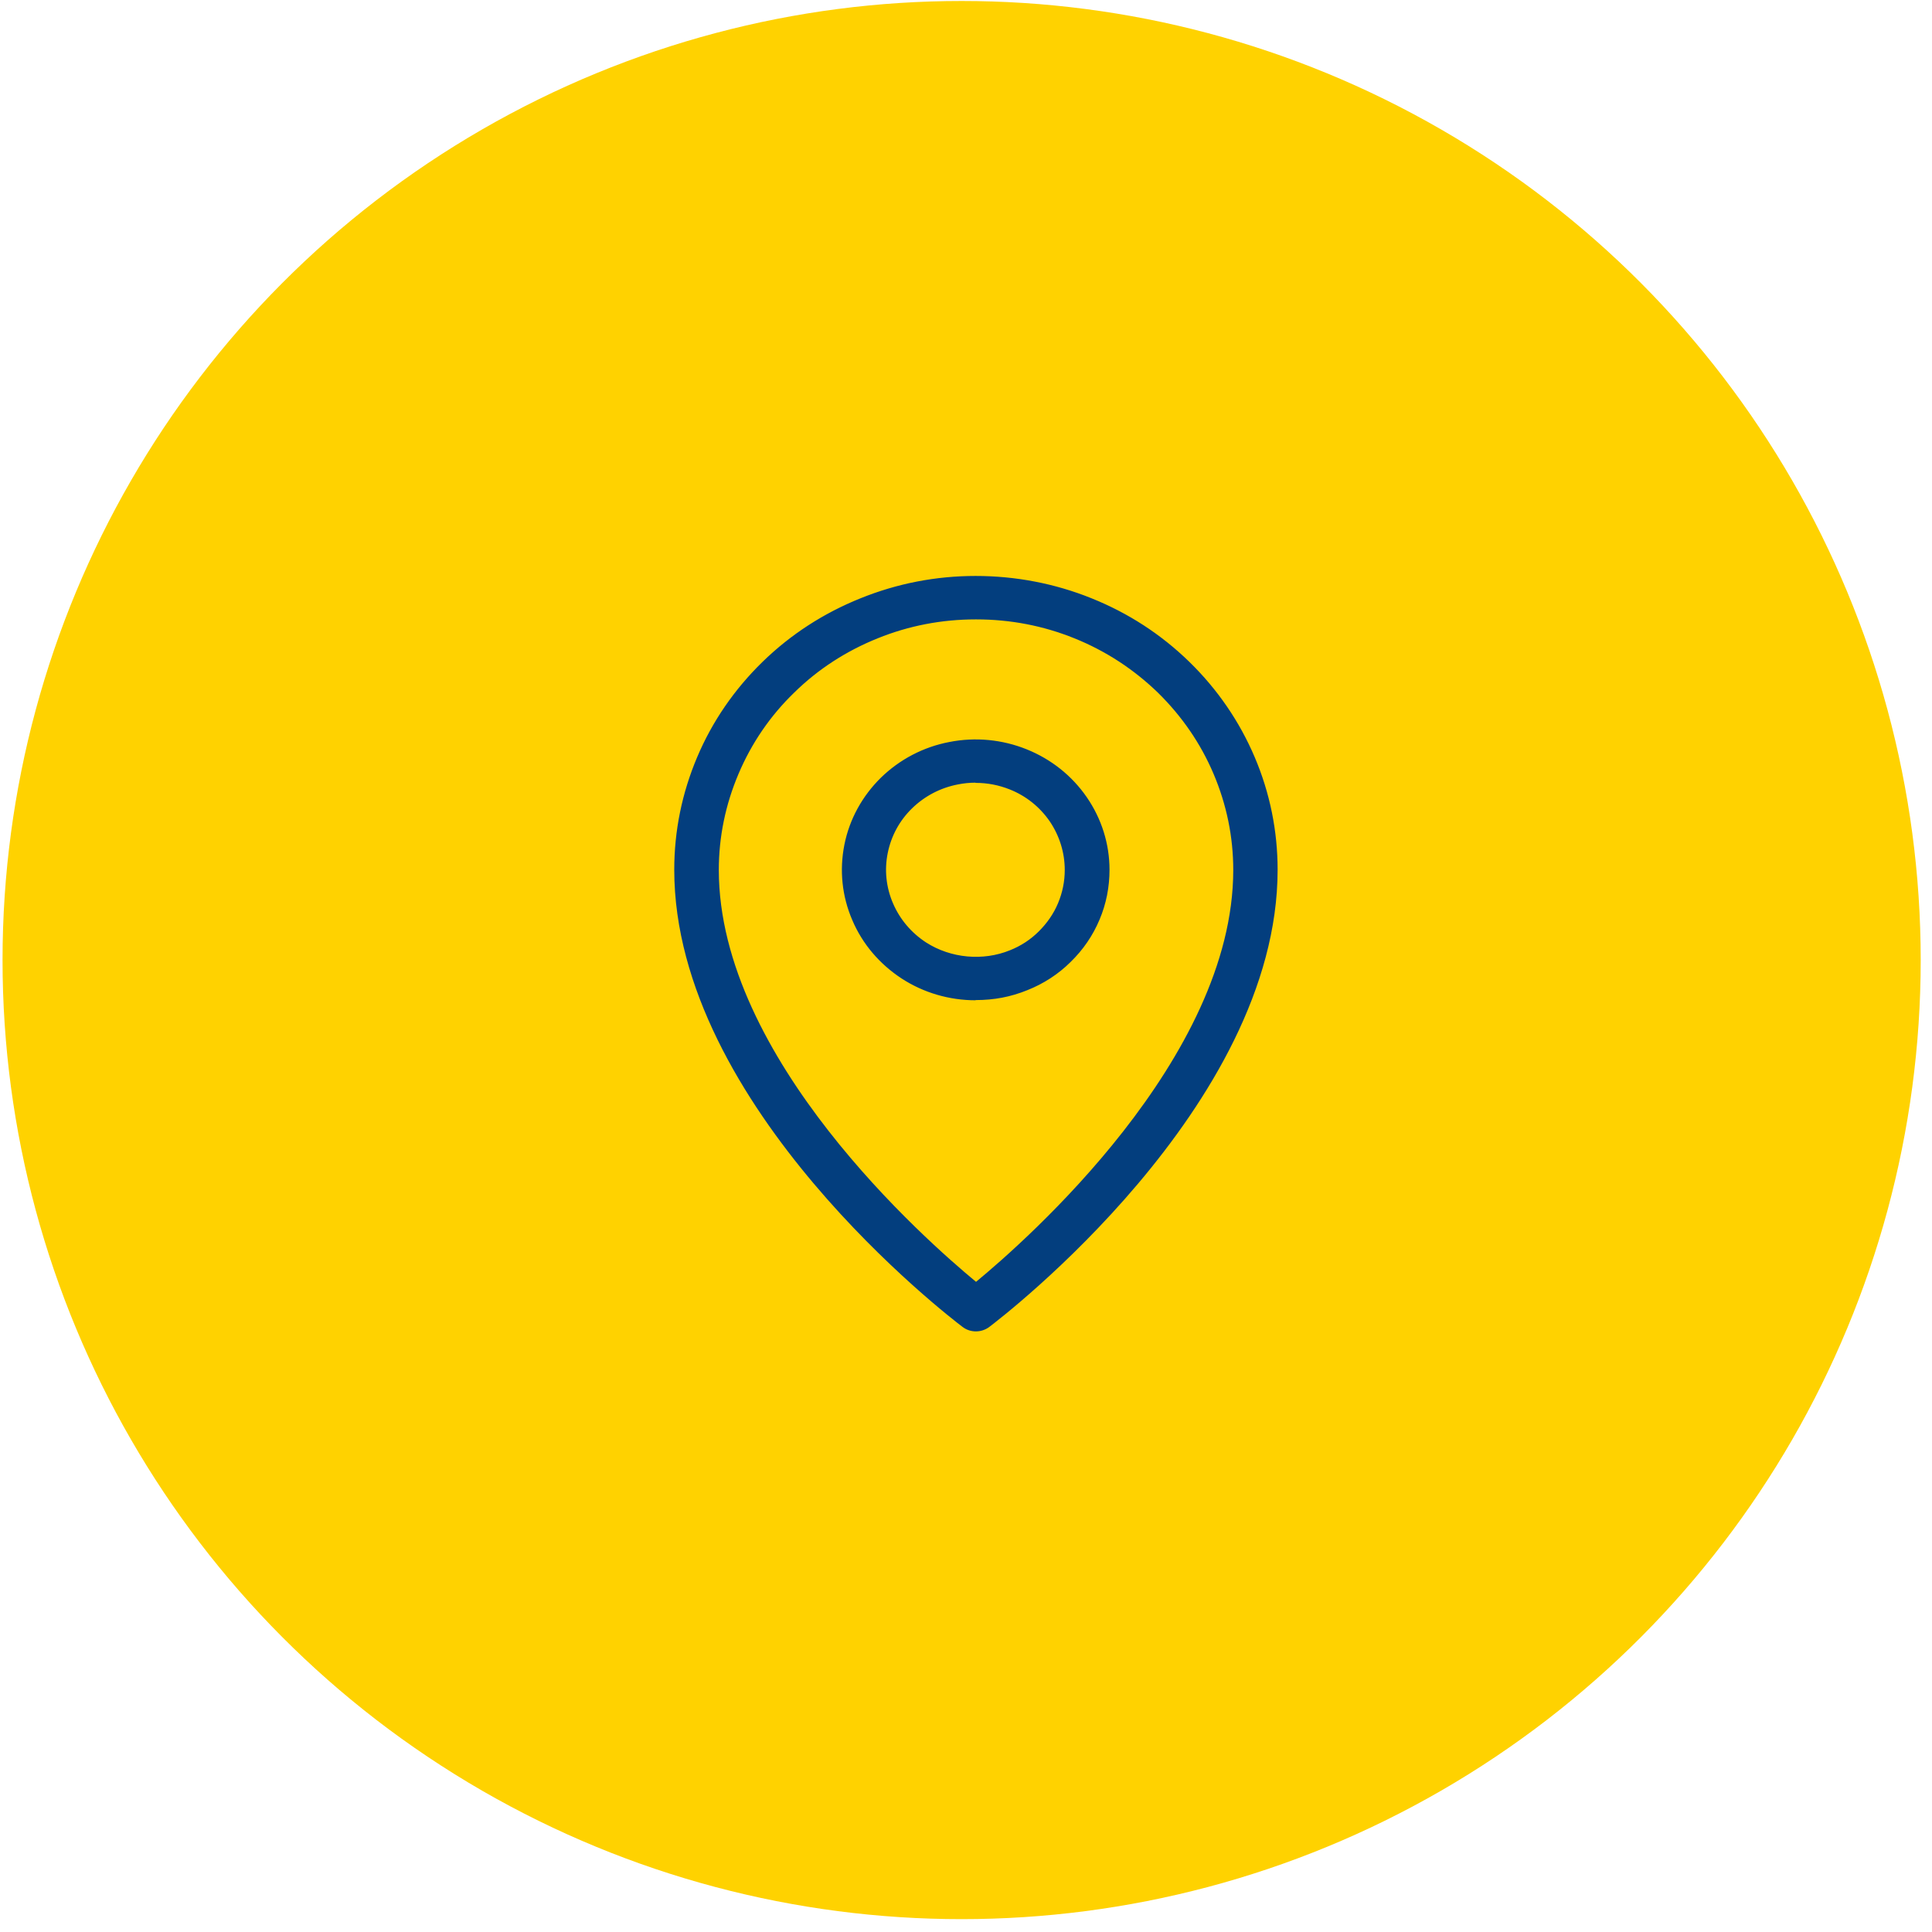 <svg width="124" height="124" viewBox="0 0 124 124" fill="none" xmlns="http://www.w3.org/2000/svg">
<circle cx="61.719" cy="61.619" r="61.556" fill="#FFD200"/>
<path d="M62.645 85.135C62.411 85.135 62.164 85.059 61.969 84.907C61.215 84.337 43.601 70.891 43.601 55.823C43.601 53.377 44.095 50.982 45.056 48.726C46.019 46.458 47.409 44.443 49.19 42.706C50.971 40.97 53.051 39.627 55.365 38.689C57.679 37.751 60.123 37.282 62.632 37.282H62.671C65.18 37.282 67.623 37.751 69.937 38.689C72.264 39.627 74.344 40.97 76.112 42.706C77.893 44.443 79.284 46.458 80.246 48.726C81.208 50.982 81.702 53.377 81.702 55.823C81.702 70.891 64.088 84.337 63.334 84.907C63.139 85.059 62.892 85.135 62.658 85.135H62.645ZM62.619 39.437C60.409 39.437 58.238 39.855 56.197 40.679C54.143 41.502 52.31 42.694 50.737 44.227C49.164 45.761 47.942 47.547 47.084 49.55C46.239 51.552 45.797 53.656 45.797 55.823C45.797 68.229 59.408 80.053 62.632 82.664C65.855 80.04 79.466 68.229 79.466 55.823C79.466 53.656 79.037 51.539 78.179 49.55C77.334 47.547 76.099 45.761 74.526 44.227C72.953 42.694 71.12 41.502 69.066 40.679C67.025 39.855 64.855 39.437 62.645 39.437C62.645 39.437 62.632 39.437 62.619 39.437ZM62.619 63.883C60.994 63.883 59.408 63.414 58.043 62.539C56.678 61.652 55.612 60.41 54.988 58.928C54.351 57.445 54.182 55.835 54.507 54.277C54.819 52.705 55.599 51.273 56.756 50.145C57.913 49.017 59.382 48.244 60.994 47.928C62.593 47.611 64.257 47.763 65.777 48.384C67.298 48.992 68.585 50.019 69.495 51.349C70.405 52.68 70.886 54.226 70.886 55.835C70.886 56.9 70.678 57.926 70.262 58.915C69.846 59.903 69.248 60.778 68.481 61.526C67.714 62.273 66.817 62.869 65.803 63.274C64.79 63.68 63.763 63.883 62.619 63.883ZM62.619 49.917C62.216 49.917 61.826 49.955 61.423 50.031C60.24 50.259 59.174 50.817 58.316 51.653C57.471 52.49 56.899 53.529 56.665 54.682C56.431 55.835 56.561 57.014 57.016 58.091C57.484 59.168 58.251 60.093 59.252 60.74C60.253 61.386 61.41 61.728 62.606 61.728C62.606 61.728 62.619 61.728 62.632 61.728C63.425 61.728 64.204 61.576 64.945 61.272C65.686 60.968 66.336 60.537 66.908 59.992C67.467 59.447 67.909 58.801 68.208 58.078C68.507 57.356 68.663 56.596 68.663 55.823C68.663 54.644 68.312 53.516 67.636 52.541C66.973 51.565 66.024 50.817 64.919 50.373C64.178 50.069 63.399 49.93 62.606 49.93L62.619 49.917Z" fill="#033E7E"/>
<path d="M62.644 85.452C62.319 85.452 62.02 85.35 61.773 85.16C61.02 84.59 43.275 71.03 43.275 55.823C43.275 53.326 43.769 50.906 44.744 48.599C45.719 46.293 47.136 44.24 48.943 42.478C50.75 40.717 52.869 39.348 55.235 38.398C57.588 37.447 60.071 36.966 62.618 36.966C65.166 36.966 67.701 37.447 70.054 38.398C72.42 39.348 74.526 40.717 76.333 42.478C78.14 44.24 79.556 46.306 80.531 48.599C81.506 50.893 82 53.326 82 55.823C82 71.03 64.256 84.59 63.502 85.16C63.255 85.35 62.943 85.452 62.631 85.452H62.644ZM62.67 37.599C60.161 37.599 57.77 38.068 55.495 38.981C53.207 39.893 51.166 41.224 49.424 42.935C47.669 44.633 46.304 46.635 45.368 48.853C44.419 51.071 43.938 53.428 43.938 55.836C43.938 70.739 61.435 84.109 62.176 84.666C62.449 84.869 62.852 84.869 63.125 84.666C63.866 84.109 81.363 70.726 81.363 55.836C81.363 53.428 80.882 51.083 79.933 48.853C78.984 46.635 77.62 44.633 75.878 42.935C74.123 41.237 72.082 39.906 69.807 38.993C67.532 38.081 65.127 37.612 62.67 37.612V37.599ZM62.644 83.082L62.436 82.917C59.602 80.611 45.485 68.483 45.485 55.823C45.485 53.618 45.927 51.464 46.785 49.423C47.656 47.383 48.904 45.558 50.503 43.999C52.102 42.441 53.974 41.224 56.067 40.375C58.108 39.551 60.252 39.133 62.449 39.108L62.475 39.057L62.722 39.12H62.787C64.945 39.12 67.129 39.551 69.196 40.375C71.289 41.211 73.161 42.428 74.76 43.999C76.359 45.558 77.62 47.383 78.478 49.423C79.349 51.464 79.778 53.618 79.778 55.823C79.778 68.483 65.66 80.611 62.826 82.917L62.618 83.082H62.644ZM62.618 39.754C60.447 39.754 58.329 40.159 56.327 40.97C54.312 41.782 52.505 42.947 50.971 44.456C49.424 45.951 48.228 47.712 47.396 49.677C46.564 51.641 46.135 53.707 46.135 55.836C46.135 67.925 59.434 79.622 62.644 82.271C65.855 79.622 79.153 67.938 79.153 55.836C79.153 53.707 78.725 51.641 77.893 49.677C77.061 47.712 75.852 45.964 74.318 44.456C72.771 42.96 70.977 41.782 68.962 40.97C66.96 40.159 64.841 39.754 62.657 39.754H62.618ZM62.618 64.2C60.928 64.2 59.278 63.718 57.874 62.806C56.457 61.88 55.352 60.588 54.702 59.054C54.039 57.521 53.87 55.848 54.195 54.214C54.52 52.579 55.339 51.096 56.535 49.917C57.744 48.739 59.265 47.941 60.928 47.624C62.592 47.294 64.321 47.459 65.894 48.093C67.467 48.726 68.806 49.791 69.755 51.172C70.704 52.553 71.211 54.163 71.211 55.823C71.211 56.925 71.003 58.003 70.574 59.017C70.145 60.043 69.521 60.955 68.715 61.741C67.922 62.527 66.986 63.135 65.933 63.553C64.867 63.984 63.814 64.187 62.618 64.187V64.2ZM62.618 48.08C62.098 48.08 61.565 48.131 61.045 48.232C59.499 48.536 58.095 49.271 56.977 50.361C55.859 51.451 55.118 52.819 54.806 54.328C54.494 55.836 54.663 57.382 55.274 58.801C55.885 60.22 56.899 61.424 58.212 62.273C59.512 63.123 61.032 63.566 62.605 63.566C63.71 63.566 64.685 63.376 65.673 62.983C66.635 62.59 67.506 62.02 68.247 61.298C68.988 60.575 69.56 59.726 69.963 58.788C70.366 57.838 70.561 56.849 70.561 55.836C70.561 54.302 70.093 52.807 69.222 51.527C68.351 50.247 67.116 49.258 65.647 48.675C64.685 48.283 63.658 48.093 62.631 48.093L62.618 48.08ZM62.631 62.045C61.344 62.045 60.123 61.69 59.083 61.006C58.03 60.322 57.211 59.359 56.717 58.218C56.223 57.078 56.093 55.836 56.34 54.619C56.587 53.402 57.185 52.3 58.082 51.425C58.979 50.551 60.109 49.955 61.344 49.715C62.592 49.474 63.866 49.601 65.036 50.069C66.206 50.538 67.194 51.337 67.909 52.363C68.611 53.39 68.988 54.581 68.988 55.823C68.988 56.647 68.832 57.445 68.507 58.205C68.182 58.966 67.727 59.638 67.129 60.22C66.531 60.803 65.842 61.26 65.062 61.564C64.282 61.88 63.463 62.045 62.631 62.045ZM62.605 50.234C62.228 50.234 61.851 50.272 61.474 50.348C60.356 50.564 59.343 51.096 58.537 51.882C57.731 52.667 57.198 53.656 56.977 54.746C56.756 55.836 56.873 56.951 57.315 57.977C57.757 59.004 58.485 59.866 59.434 60.486C61.032 61.513 63.099 61.69 64.815 60.993C65.517 60.715 66.141 60.309 66.674 59.777C67.207 59.245 67.623 58.649 67.909 57.965C68.195 57.28 68.338 56.571 68.338 55.836C68.338 54.72 68 53.643 67.376 52.718C66.739 51.793 65.855 51.083 64.802 50.665C64.1 50.386 63.372 50.247 62.618 50.247L62.605 50.234Z" fill="#033E7E"/>
</svg>

